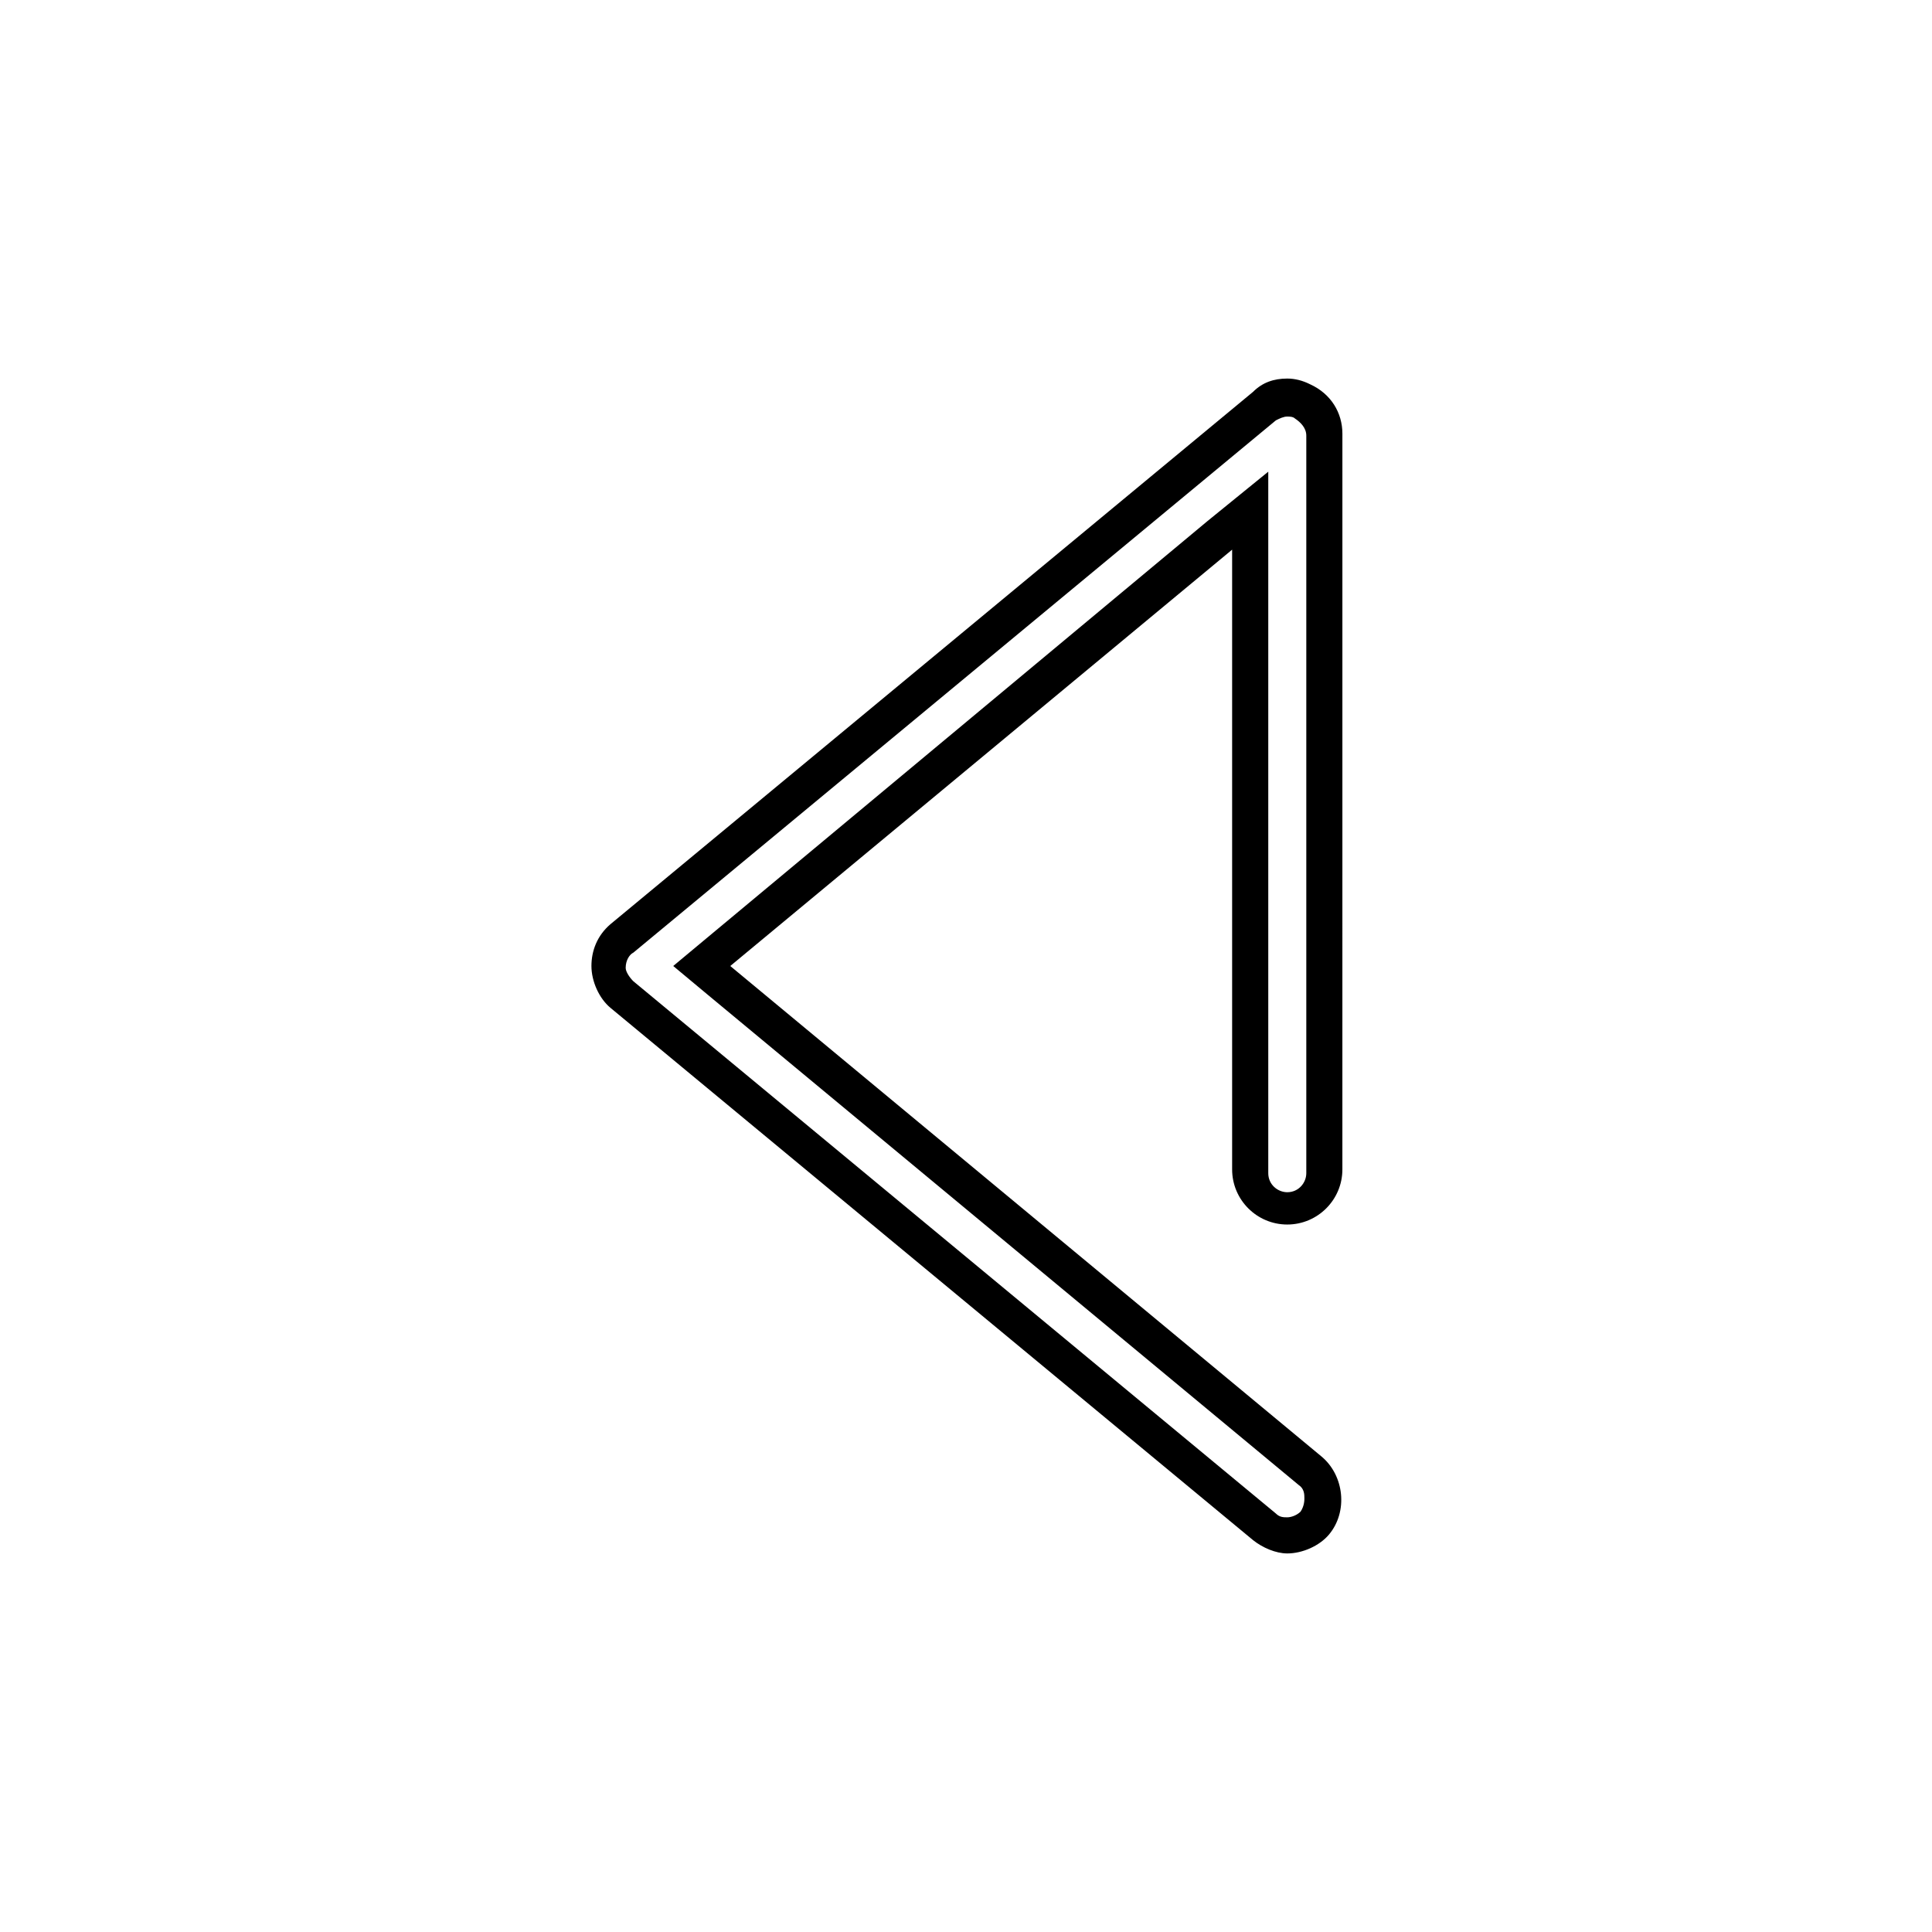 <?xml version="1.0" encoding="UTF-8"?>
<!-- Uploaded to: ICON Repo, www.svgrepo.com, Generator: ICON Repo Mixer Tools -->
<svg fill="#000000" width="800px" height="800px" version="1.1" viewBox="144 144 512 512" xmlns="http://www.w3.org/2000/svg">
 <path d="m476.07 552.15c2.519 2.016 6.047 3.527 9.07 3.527 4.031 0 8.566-2.016 11.082-5.039 5.039-6.047 4.031-15.617-2.016-20.656l-156.68-129.98 133-110.34v164.24c0 8.062 6.551 14.609 14.609 14.609 8.062 0 14.609-6.551 14.609-14.609l0.004-194.97c0-5.543-3.023-10.578-8.566-13.098-2.016-1.008-4.031-1.512-6.047-1.512-3.527 0-6.551 1.008-9.07 3.527l-170.29 141.07c-3.527 3.023-5.039 7.055-5.039 11.082 0 4.031 2.016 8.566 5.039 11.082zm-164.24-155.68 170.29-141.07c1.008-0.504 2.016-1.008 3.023-1.008 0.504 0 1.512 0 2.016 0.504 1.512 1.008 3.023 2.519 3.023 4.535v195.48c0 2.519-2.016 5.039-5.039 5.039-2.519 0-5.039-2.016-5.039-5.039v-185.91l-16.121 13.098-132.5 110.34-9.07 7.559 9.07 7.559 156.68 129.98c1.512 1.008 1.512 2.519 1.512 3.527 0 0.504 0 2.016-1.008 3.527-1.008 1.008-2.519 1.512-3.527 1.512s-2.016 0-3.023-1.008l-170.29-141.07c-1.008-1.008-2.016-2.519-2.016-3.527 0.004-2.019 1.012-3.531 2.019-4.035z"/>
</svg>
